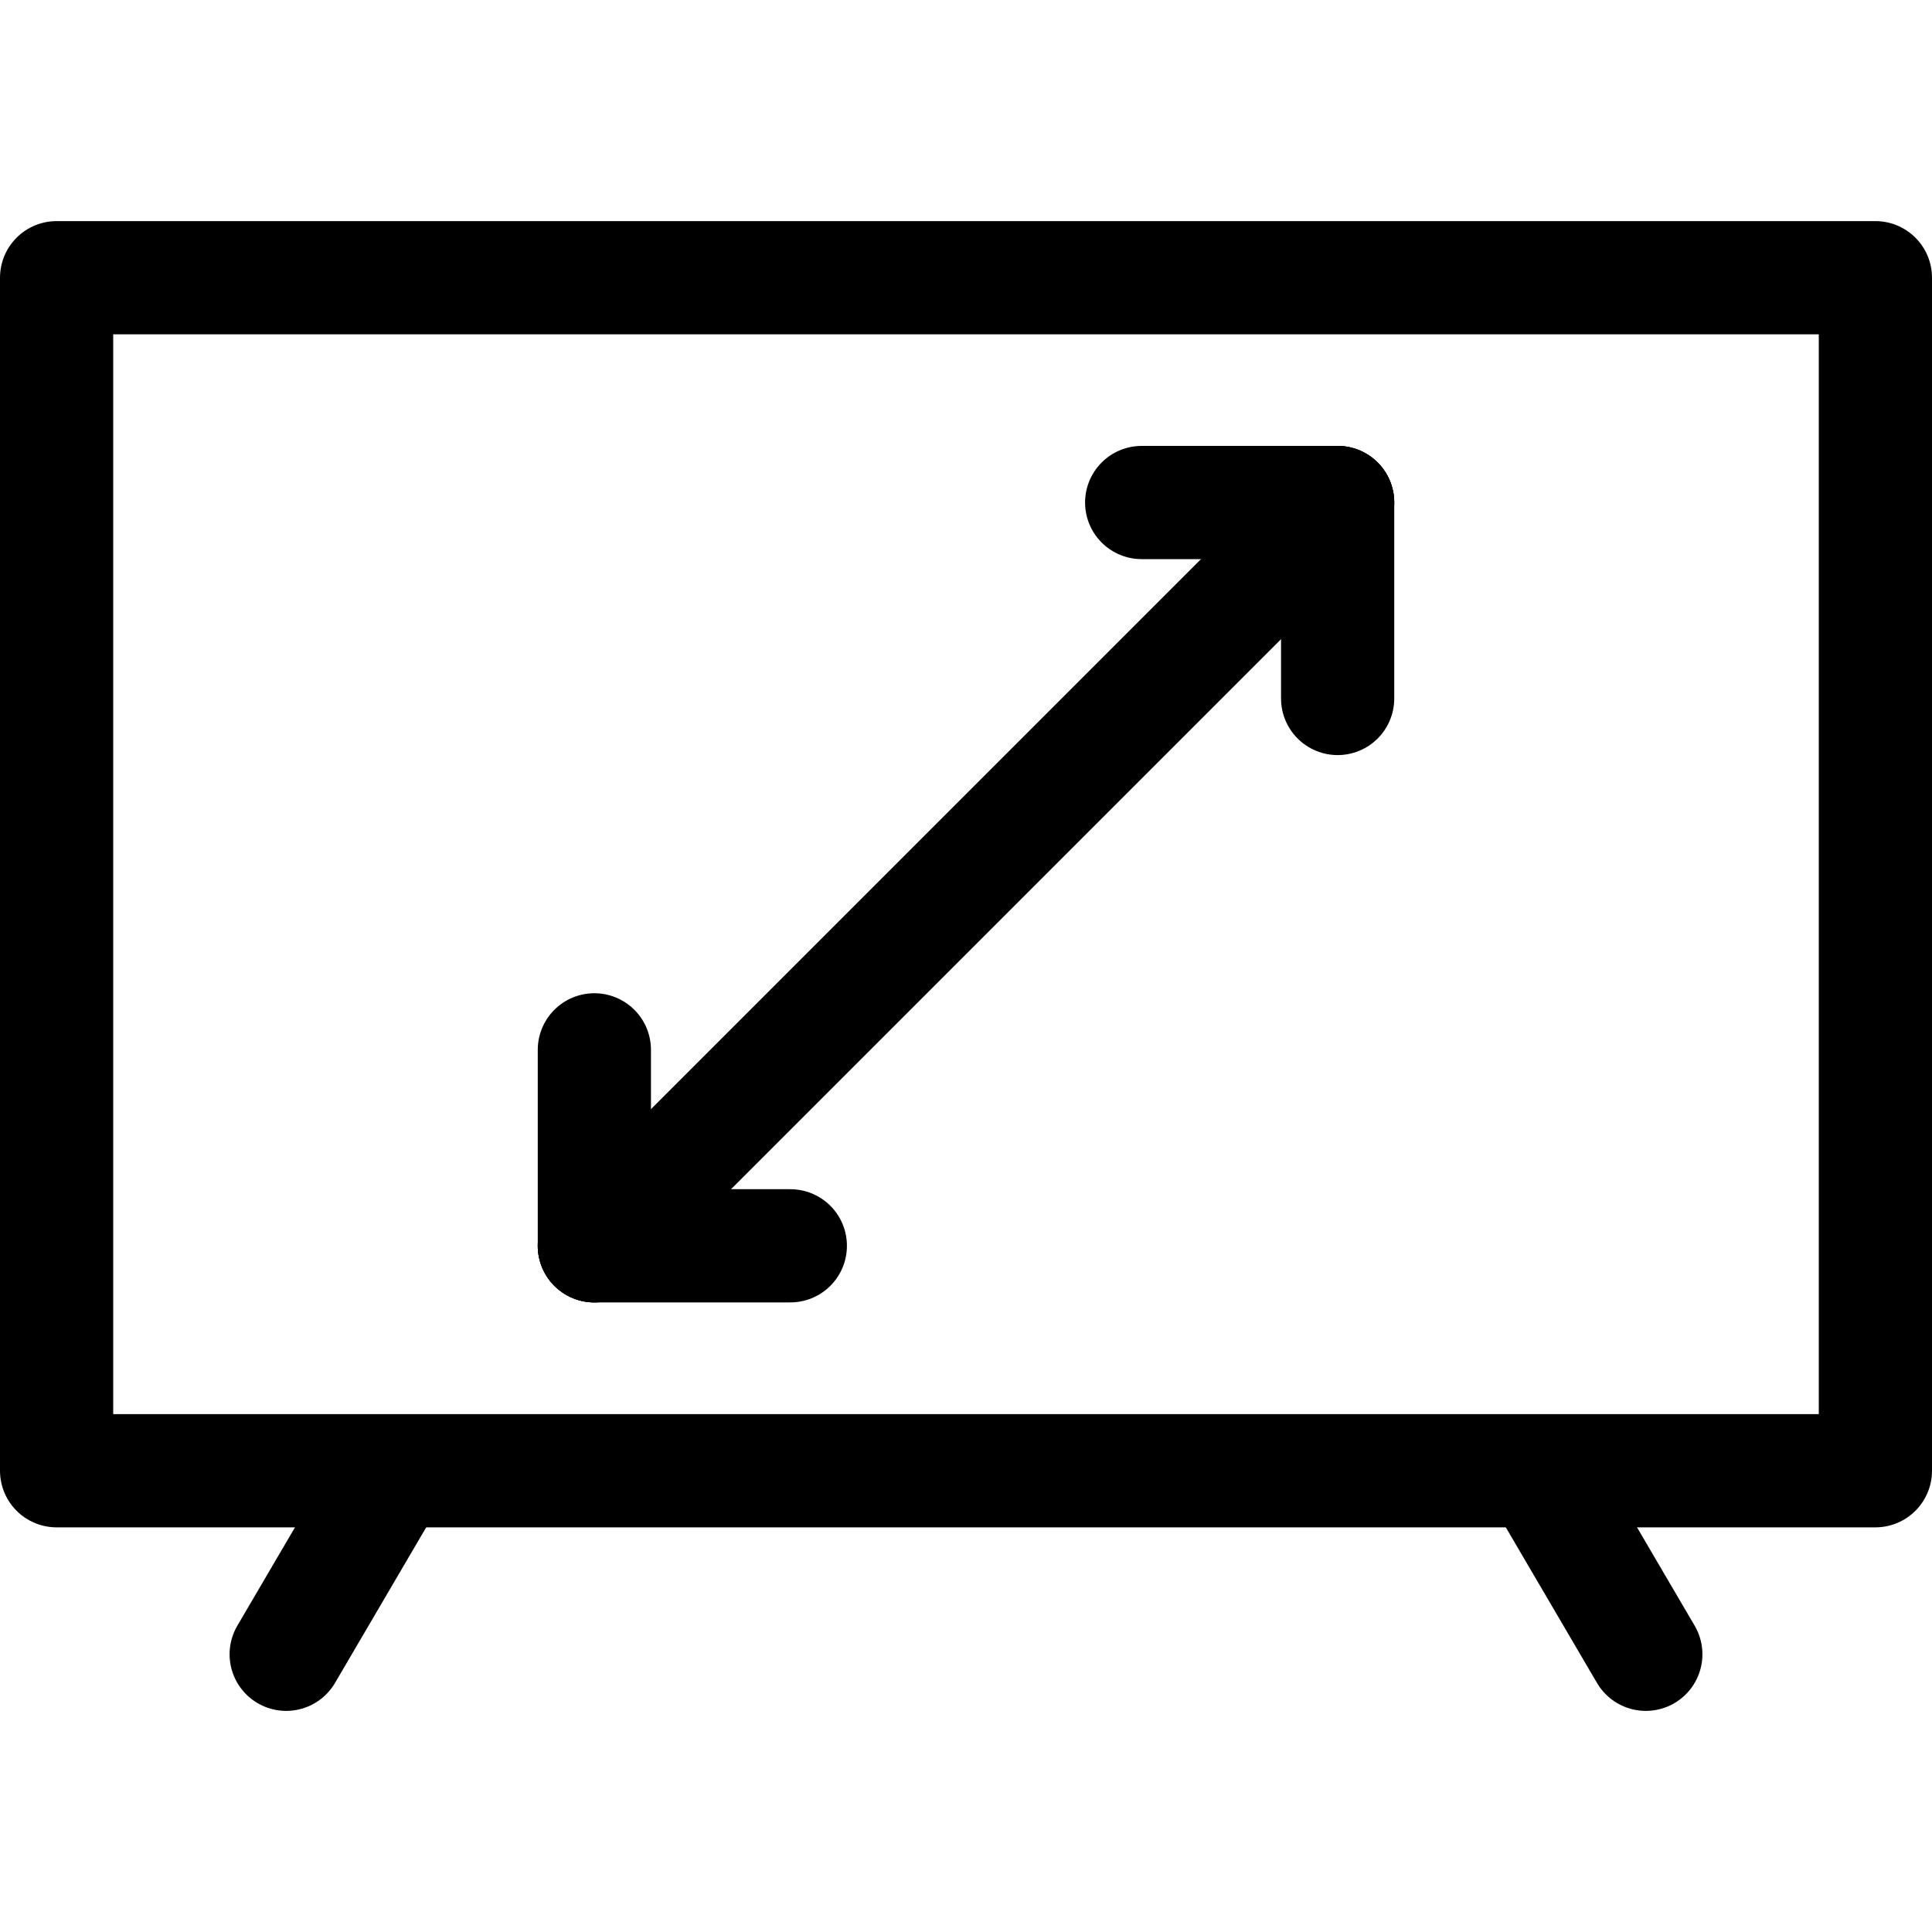 <?xml version="1.0" encoding="UTF-8"?>
<svg xmlns="http://www.w3.org/2000/svg" xmlns:xlink="http://www.w3.org/1999/xlink" version="1.1" id="Capa_1" x="0px" y="0px" viewBox="0 0 512 512" style="enable-background:new 0 0 512 512;" xml:space="preserve" width="512" height="512">
<g>
	<g>
		<g id="language_00000138561481786845929140000003353869089276940988_">
			<g>
				<g>
					
						<line style="fill:none;stroke:#000000;stroke-width:30;stroke-linecap:round;stroke-linejoin:round;stroke-miterlimit:10;" x1="407.843" y1="390.09" x2="436.157" y2="438.404"/>
					
						<line style="fill:none;stroke:#000000;stroke-width:30;stroke-linecap:round;stroke-linejoin:round;stroke-miterlimit:10;" x1="104.157" y1="390.09" x2="75.843" y2="438.404"/>
				</g>
				<g>
					
						<rect x="15" y="73.596" style="fill:none;stroke:#000000;stroke-width:30;stroke-linecap:round;stroke-linejoin:round;stroke-miterlimit:10;" width="482" height="316.166"/>
				</g>
			</g>
		</g>
	</g>
	<g>
		
			<line style="fill:none;stroke:#000000;stroke-width:30;stroke-linecap:round;stroke-linejoin:round;stroke-miterlimit:10;" x1="354.489" y1="133.173" x2="157.511" y2="330.151"/>
		<g>
			
				<line style="fill:none;stroke:#000000;stroke-width:30;stroke-linecap:round;stroke-linejoin:round;stroke-miterlimit:10;" x1="209.444" y1="330.151" x2="157.511" y2="330.151"/>
			
				<line style="fill:none;stroke:#000000;stroke-width:30;stroke-linecap:round;stroke-linejoin:round;stroke-miterlimit:10;" x1="157.511" y1="278.218" x2="157.511" y2="330.151"/>
		</g>
		<g>
			
				<line style="fill:none;stroke:#000000;stroke-width:30;stroke-linecap:round;stroke-linejoin:round;stroke-miterlimit:10;" x1="302.556" y1="133.173" x2="354.489" y2="133.173"/>
			
				<line style="fill:none;stroke:#000000;stroke-width:30;stroke-linecap:round;stroke-linejoin:round;stroke-miterlimit:10;" x1="354.489" y1="185.106" x2="354.489" y2="133.173"/>
		</g>
	</g>
</g>















</svg>
